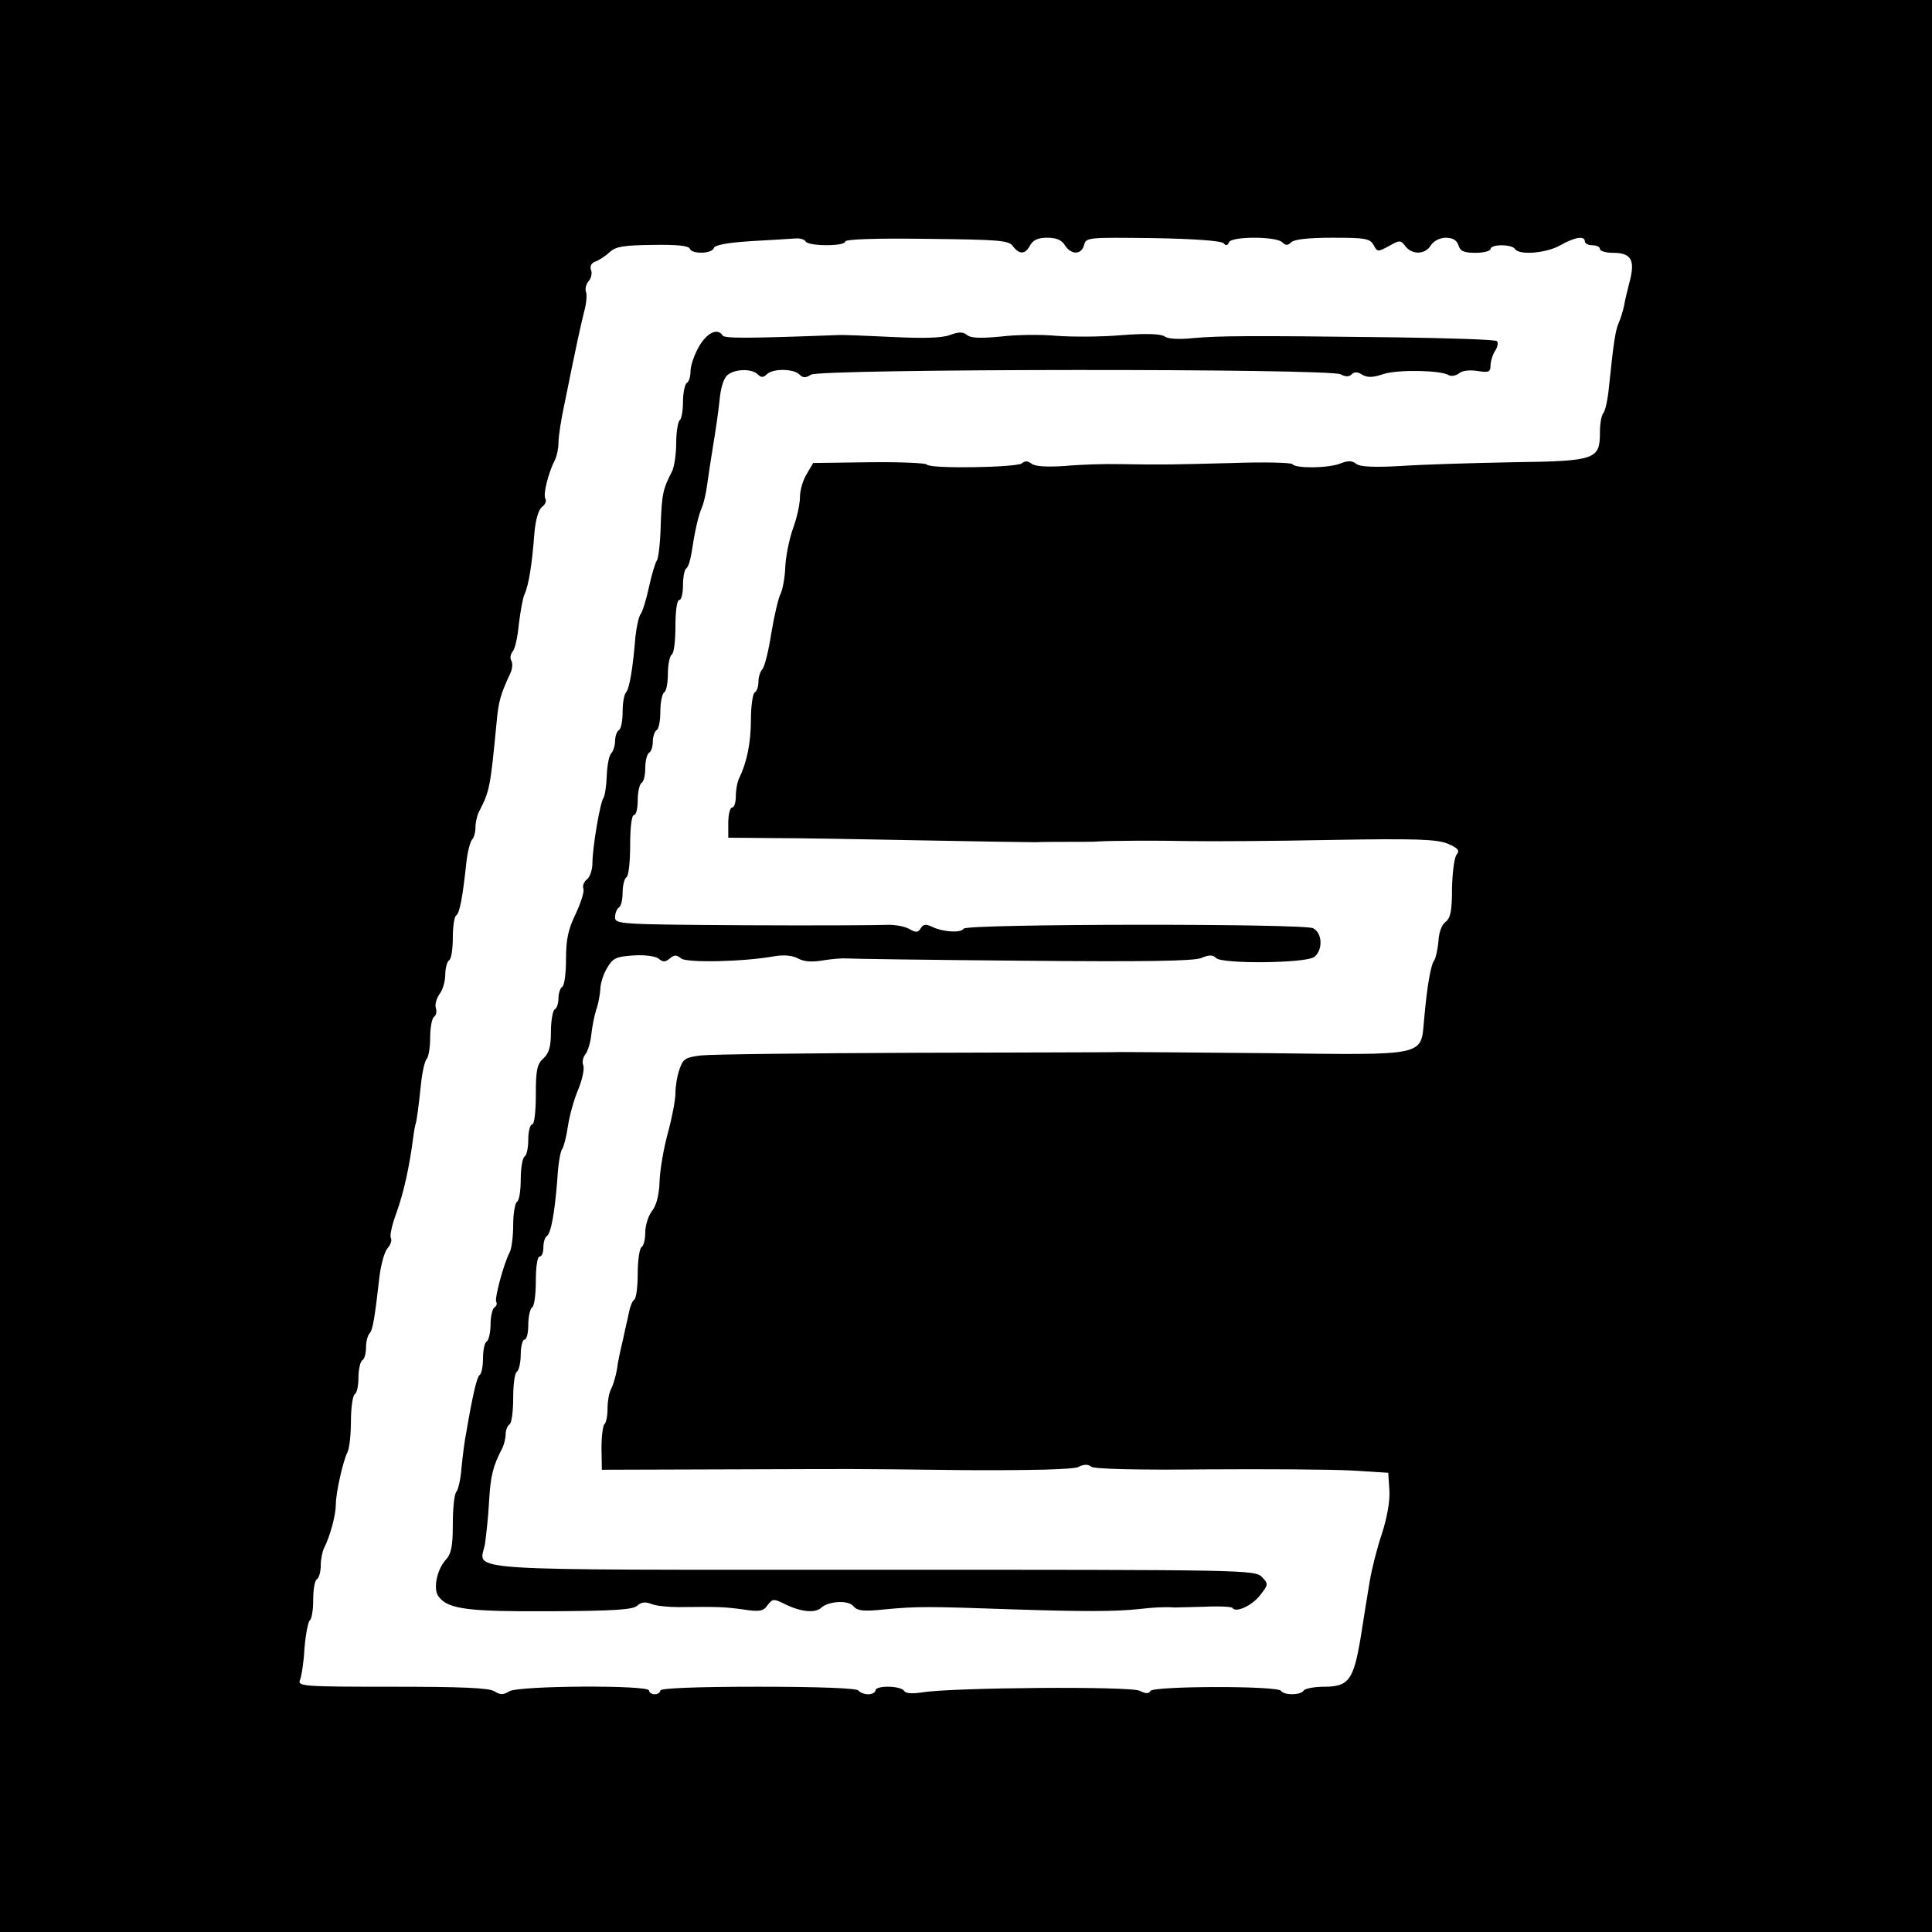 <?xml version="1.0" standalone="no"?>
<!DOCTYPE svg PUBLIC "-//W3C//DTD SVG 20010904//EN"
 "http://www.w3.org/TR/2001/REC-SVG-20010904/DTD/svg10.dtd">
<svg version="1.0" xmlns="http://www.w3.org/2000/svg"
 width="512pt" height="512pt" viewBox="0 0 512 512"
 preserveAspectRatio="xMidYMid meet">
<g transform="translate(0,512) scale(0.1,-0.1)"
fill="#000000" stroke="none">
<path d="M0 2560 l0 -2560 2560 0 2560 0 0 2560 0 2560 -2560 0 -2560 0 0
-2560z m2135 1920 c8 -13 105 -13 105 0 0 6 81 9 216 7 192 -2 217 -4 228 -19
17 -23 33 -23 46 2 8 14 21 20 45 20 24 0 39 -6 47 -20 17 -26 44 -26 51 1 5
20 11 20 184 18 108 -2 181 -7 186 -14 6 -7 10 -6 14 3 6 16 125 16 141 0 9
-9 15 -9 24 0 8 8 47 12 110 12 86 0 98 -2 108 -19 10 -19 11 -19 41 -3 28 16
31 16 43 0 18 -24 53 -23 68 2 8 12 24 20 40 20 18 0 29 -7 33 -20 5 -16 15
-20 46 -20 21 0 39 5 39 10 0 6 13 10 29 10 17 0 33 -4 36 -10 11 -17 83 -11
120 10 39 22 65 26 65 10 0 -5 9 -10 20 -10 11 0 20 -4 20 -10 0 -5 15 -10 34
-10 48 0 59 -18 46 -71 -6 -24 -14 -55 -16 -69 -3 -14 -9 -34 -14 -45 -9 -20
-14 -53 -26 -170 -3 -33 -10 -64 -15 -70 -5 -5 -9 -28 -9 -50 0 -73 -10 -77
-232 -80 -106 -2 -240 -6 -297 -10 -71 -4 -108 -2 -117 6 -10 8 -21 9 -41 1
-32 -13 -120 -14 -128 -2 -3 4 -73 6 -157 3 -161 -4 -178 -5 -298 -3 -41 1
-108 -1 -149 -5 -48 -3 -78 -1 -87 6 -10 8 -18 8 -26 1 -15 -11 -245 -15 -252
-3 -3 4 -72 7 -153 6 l-148 -2 -17 -29 c-10 -16 -18 -43 -18 -61 0 -18 -8 -56
-19 -85 -10 -29 -19 -75 -20 -102 -1 -27 -7 -58 -12 -69 -6 -10 -17 -58 -25
-105 -7 -47 -18 -90 -24 -96 -5 -5 -10 -20 -10 -32 0 -13 -4 -26 -10 -29 -5
-3 -10 -36 -10 -72 0 -62 -11 -114 -31 -155 -5 -10 -9 -31 -9 -48 0 -16 -4
-30 -10 -30 -5 0 -10 -18 -10 -40 l0 -40 118 -1 c64 0 241 -3 392 -6 151 -3
289 -5 305 -5 17 1 57 1 90 1 33 0 67 0 75 1 26 2 151 3 245 1 50 -1 215 0
368 3 230 4 285 2 314 -10 28 -12 32 -18 23 -29 -6 -8 -11 -47 -12 -89 0 -60
-4 -79 -17 -89 -10 -7 -18 -28 -19 -52 -2 -21 -7 -44 -11 -50 -9 -11 -19 -66
-27 -157 -9 -98 10 -94 -415 -89 -200 2 -375 3 -389 3 -14 -1 -259 -1 -545 -2
-286 -1 -541 -4 -567 -7 -41 -5 -48 -9 -57 -36 -6 -16 -11 -45 -11 -63 0 -19
-9 -66 -20 -106 -11 -40 -21 -98 -22 -128 -1 -35 -8 -64 -20 -79 -10 -13 -18
-39 -18 -57 0 -18 -4 -36 -10 -39 -5 -3 -10 -35 -10 -70 0 -35 -4 -66 -9 -69
-5 -3 -11 -18 -14 -33 -3 -16 -11 -48 -16 -73 -6 -25 -14 -60 -16 -79 -3 -18
-10 -41 -15 -51 -6 -10 -10 -34 -10 -54 0 -19 -4 -37 -8 -40 -4 -3 -8 -31 -8
-63 l1 -58 325 1 c385 1 296 2 635 -2 181 -1 288 2 302 8 15 8 27 8 35 1 8 -6
122 -9 303 -7 160 1 334 0 387 -3 l97 -6 3 -46 c2 -28 -6 -73 -20 -116 -13
-38 -27 -95 -32 -125 -5 -30 -16 -97 -24 -149 -19 -114 -32 -131 -97 -131 -26
0 -51 -5 -54 -10 -8 -13 -52 -13 -60 -1 -8 14 -337 13 -346 0 -5 -8 -12 -8
-28 0 -23 13 -501 9 -577 -4 -27 -4 -44 -3 -48 4 -9 14 -76 15 -76 1 0 -5 -9
-10 -19 -10 -11 0 -23 5 -26 10 -4 6 -103 10 -266 10 -166 0 -259 -4 -259 -10
0 -5 -7 -10 -15 -10 -8 0 -15 5 -15 10 0 15 -345 13 -370 -2 -16 -10 -24 -10
-40 0 -14 9 -88 12 -271 12 -235 0 -251 1 -244 18 4 9 10 47 12 85 3 37 10 70
14 73 5 3 9 27 9 54 0 27 4 52 10 55 5 3 10 19 10 36 0 16 4 37 9 47 16 31 31
88 31 115 0 31 19 115 31 139 5 10 9 47 9 82 0 36 5 68 10 71 6 3 10 24 10 45
0 21 5 42 10 45 6 3 10 19 10 34 0 15 4 31 9 37 9 9 14 40 27 154 4 30 13 63
21 72 8 9 12 21 9 27 -4 5 3 36 15 68 19 53 34 121 44 198 2 17 5 32 6 35 3 7
8 44 15 110 3 30 10 59 15 64 5 6 9 31 9 57 0 26 5 51 10 54 6 4 8 14 5 24 -3
9 2 26 10 37 8 10 15 33 15 51 0 17 5 35 10 38 6 3 10 30 10 60 0 30 4 56 9
59 9 6 17 47 27 141 3 28 10 54 15 60 5 5 9 19 9 32 0 13 4 31 9 41 29 57 30
62 47 237 5 56 10 74 37 132 5 11 6 26 2 32 -4 7 -2 18 4 25 6 7 13 39 16 72
4 32 10 68 15 79 11 24 20 79 26 160 3 37 11 65 21 72 8 6 12 16 8 22 -6 11 8
68 26 103 5 10 9 30 9 45 0 16 7 62 16 103 33 164 43 207 52 244 6 21 8 45 5
52 -3 8 0 21 7 29 7 8 10 22 6 30 -3 10 1 18 12 22 9 3 26 14 38 25 16 15 38
18 114 19 62 1 95 -2 98 -10 5 -15 59 -14 64 2 3 8 37 14 99 18 52 3 104 6
116 7 12 1 25 -2 28 -8z"/>
<path d="M1852 4201 c-12 -21 -22 -50 -22 -64 0 -14 -4 -29 -10 -32 -5 -3 -10
-26 -10 -50 0 -24 -4 -46 -9 -49 -4 -3 -9 -30 -9 -60 0 -29 -5 -63 -11 -75
-24 -47 -27 -59 -30 -141 -1 -47 -6 -89 -10 -95 -4 -5 -14 -37 -21 -70 -7 -33
-17 -65 -22 -72 -5 -6 -11 -33 -14 -60 -7 -86 -16 -138 -25 -148 -5 -5 -9 -28
-9 -51 0 -24 -4 -46 -10 -49 -5 -3 -10 -16 -10 -29 0 -12 -5 -27 -10 -32 -6
-6 -11 -32 -12 -60 -1 -27 -5 -53 -9 -59 -9 -13 -29 -132 -29 -172 0 -17 -6
-36 -14 -43 -8 -6 -13 -17 -10 -25 3 -7 -6 -36 -20 -66 -20 -41 -26 -68 -26
-120 0 -37 -4 -71 -10 -74 -5 -3 -10 -17 -10 -30 0 -13 -4 -27 -10 -30 -5 -3
-10 -30 -10 -59 0 -40 -5 -57 -20 -71 -17 -15 -20 -31 -20 -97 0 -45 -4 -78
-10 -78 -5 0 -10 -18 -10 -39 0 -22 -4 -43 -10 -46 -5 -3 -10 -30 -10 -60 0
-30 -4 -57 -10 -60 -5 -3 -10 -31 -10 -61 0 -30 -4 -62 -9 -72 -16 -30 -41
-124 -36 -132 3 -5 1 -11 -5 -15 -5 -3 -10 -24 -10 -45 0 -21 -5 -42 -10 -45
-6 -3 -10 -24 -10 -45 0 -21 -4 -41 -9 -44 -7 -5 -18 -50 -36 -156 -4 -19 -9
-60 -12 -90 -2 -30 -9 -59 -14 -64 -5 -6 -9 -44 -9 -85 0 -59 -4 -79 -19 -95
-24 -27 -34 -79 -18 -98 26 -33 79 -39 297 -38 168 1 218 4 229 15 10 9 21 11
38 4 13 -5 45 -8 71 -8 102 1 119 1 170 -6 45 -7 55 -5 66 11 14 18 16 18 50
1 40 -19 77 -22 92 -8 19 18 72 21 85 5 11 -13 26 -15 84 -9 85 8 112 8 340 0
183 -6 272 -6 335 1 34 4 66 6 93 4 6 0 43 1 80 2 38 2 71 0 73 -3 8 -14 51 5
73 33 22 28 23 30 6 48 -18 20 -39 20 -1030 20 -1125 0 -1044 -5 -1030 67 3
21 9 72 11 113 4 69 10 94 35 142 5 10 9 27 9 37 0 11 5 23 10 26 6 3 10 35
10 70 0 35 4 67 10 70 5 3 10 24 10 46 0 21 5 39 10 39 6 0 10 18 10 39 0 22
5 43 10 46 6 3 10 35 10 71 0 36 4 64 10 64 6 0 10 11 10 24 0 14 4 27 9 30
11 7 21 61 28 151 2 39 8 75 13 80 4 6 11 33 15 60 4 28 16 71 27 97 11 26 17
55 14 64 -4 9 -1 23 6 31 6 8 13 31 15 51 2 20 8 50 13 66 6 16 10 41 11 55 0
14 8 40 18 56 15 26 24 30 70 33 30 2 59 -2 67 -9 11 -9 17 -9 29 1 12 10 18
10 30 0 15 -12 166 -9 248 6 25 4 47 2 62 -6 16 -9 38 -10 67 -5 24 4 52 6 63
5 11 -1 220 -4 465 -6 324 -3 452 -1 473 7 21 9 31 9 40 0 16 -16 237 -14 260
3 23 18 22 63 -3 76 -23 13 -918 12 -926 -1 -7 -12 -54 -9 -82 4 -18 9 -25 8
-32 -3 -7 -12 -13 -12 -32 -1 -14 7 -40 11 -59 10 -19 -1 -188 -2 -376 -1
-332 2 -343 3 -343 21 0 11 5 23 10 26 6 3 10 21 10 40 0 19 5 37 10 40 6 3
10 42 10 86 0 46 4 79 10 79 6 0 10 18 10 39 0 22 5 43 10 46 6 3 10 21 10 40
0 19 5 37 10 40 6 3 10 17 10 30 0 13 5 27 10 30 6 3 10 26 10 50 0 24 5 47
10 50 6 3 10 26 10 50 0 24 5 47 10 50 6 3 10 37 10 76 0 39 4 69 10 69 6 0
10 18 10 39 0 22 4 42 9 45 5 3 11 23 14 43 8 53 17 95 27 118 5 11 11 38 14
60 3 22 10 69 16 105 6 36 14 90 17 120 3 33 11 59 22 67 21 16 64 16 79 1 9
-9 15 -9 24 0 16 16 71 15 86 0 10 -10 17 -10 31 -1 25 16 1375 17 1404 1 13
-7 22 -7 29 0 7 7 16 7 28 -1 14 -8 28 -8 57 2 39 12 150 10 172 -3 6 -4 18
-2 27 4 8 8 28 10 49 7 30 -5 35 -3 35 14 0 10 5 28 12 39 7 10 9 22 5 26 -3
4 -125 8 -269 10 -395 5 -467 4 -536 -2 -38 -4 -67 -2 -75 4 -9 7 -46 9 -112
4 -55 -5 -134 -5 -175 -2 -41 4 -108 3 -149 -2 -52 -5 -79 -4 -88 4 -11 9 -22
9 -46 0 -22 -8 -71 -9 -152 -5 -66 3 -131 6 -145 5 -240 -9 -301 -9 -305 -1
-13 21 -42 7 -63 -30z"/>
</g>
</svg>
